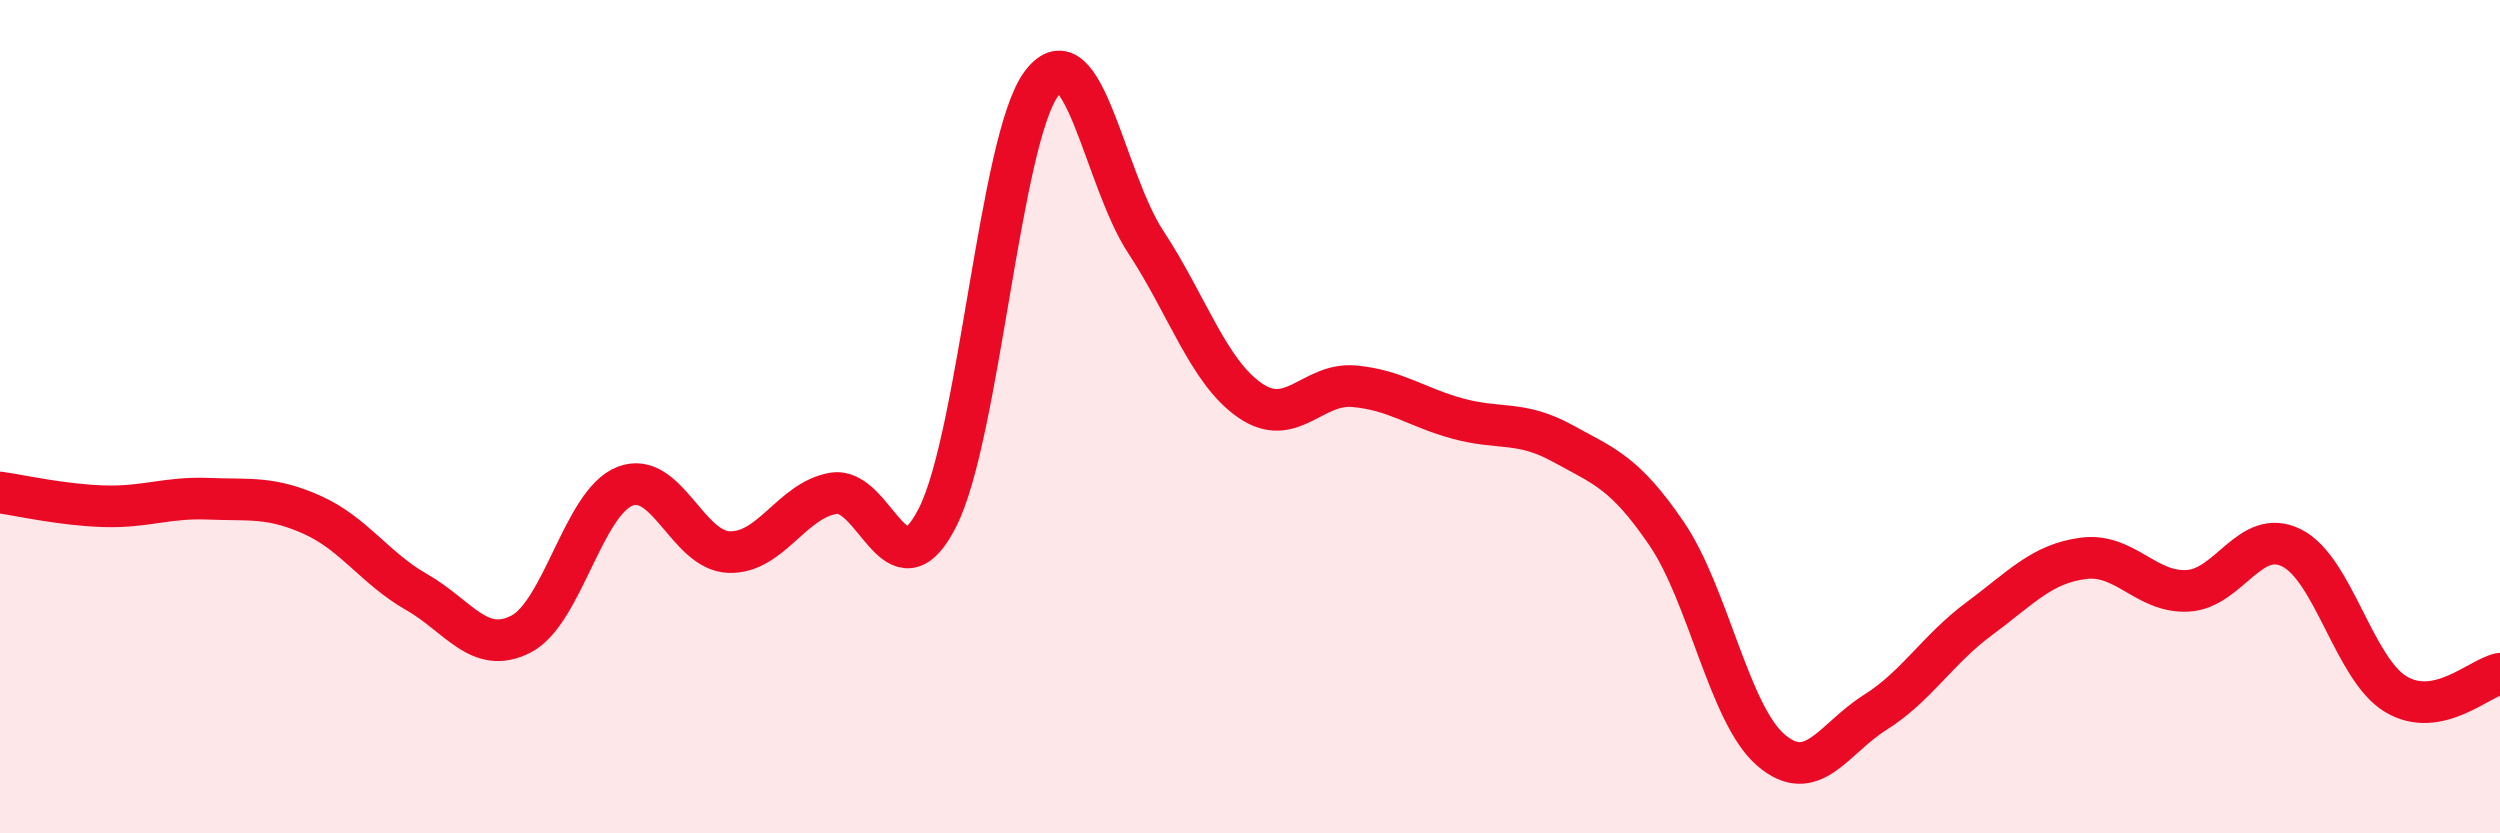 
    <svg width="60" height="20" viewBox="0 0 60 20" xmlns="http://www.w3.org/2000/svg">
      <path
        d="M 0,11.82 C 0.5,11.89 1.5,12.12 2.5,12.15 C 3.5,12.18 4,11.93 5,11.97 C 6,12.01 6.5,11.91 7.5,12.36 C 8.5,12.81 9,13.64 10,14.21 C 11,14.78 11.5,15.73 12.5,15.22 C 13.5,14.71 14,12.06 15,11.67 C 16,11.28 16.5,13.22 17.5,13.25 C 18.5,13.28 19,12.01 20,11.84 C 21,11.67 21.5,14.39 22.5,12.42 C 23.5,10.45 24,3.32 25,2 C 26,0.68 26.5,4.29 27.5,5.81 C 28.5,7.33 29,8.92 30,9.61 C 31,10.3 31.5,9.18 32.5,9.27 C 33.5,9.36 34,9.78 35,10.05 C 36,10.32 36.5,10.09 37.5,10.64 C 38.5,11.19 39,11.34 40,12.81 C 41,14.28 41.5,17.14 42.5,18 C 43.5,18.86 44,17.73 45,17.1 C 46,16.47 46.5,15.59 47.5,14.85 C 48.5,14.11 49,13.53 50,13.4 C 51,13.27 51.5,14.23 52.5,14.18 C 53.5,14.13 54,12.65 55,13.15 C 56,13.65 56.5,16.06 57.5,16.66 C 58.5,17.26 59.5,16.27 60,16.17L60 20L0 20Z"
        fill="#EB0A25"
        opacity="0.1"
        stroke-linecap="round"
        stroke-linejoin="round"
      />
      <path
        d="M 0,11.82 C 0.5,11.89 1.5,12.12 2.5,12.15 C 3.5,12.18 4,11.93 5,11.97 C 6,12.01 6.5,11.91 7.5,12.36 C 8.5,12.81 9,13.64 10,14.21 C 11,14.78 11.5,15.73 12.5,15.22 C 13.5,14.71 14,12.06 15,11.67 C 16,11.28 16.5,13.22 17.5,13.25 C 18.5,13.28 19,12.01 20,11.84 C 21,11.67 21.5,14.39 22.5,12.42 C 23.5,10.45 24,3.32 25,2 C 26,0.68 26.5,4.29 27.5,5.81 C 28.5,7.33 29,8.92 30,9.61 C 31,10.3 31.5,9.18 32.5,9.27 C 33.5,9.36 34,9.78 35,10.05 C 36,10.32 36.5,10.09 37.5,10.64 C 38.5,11.19 39,11.34 40,12.81 C 41,14.28 41.5,17.14 42.5,18 C 43.5,18.86 44,17.73 45,17.1 C 46,16.47 46.5,15.59 47.5,14.85 C 48.5,14.11 49,13.53 50,13.4 C 51,13.27 51.5,14.23 52.5,14.18 C 53.5,14.13 54,12.65 55,13.15 C 56,13.65 56.5,16.06 57.5,16.66 C 58.5,17.26 59.5,16.27 60,16.17"
        stroke="#EB0A25"
        stroke-width="1"
        fill="none"
        stroke-linecap="round"
        stroke-linejoin="round"
      />
    </svg>
  